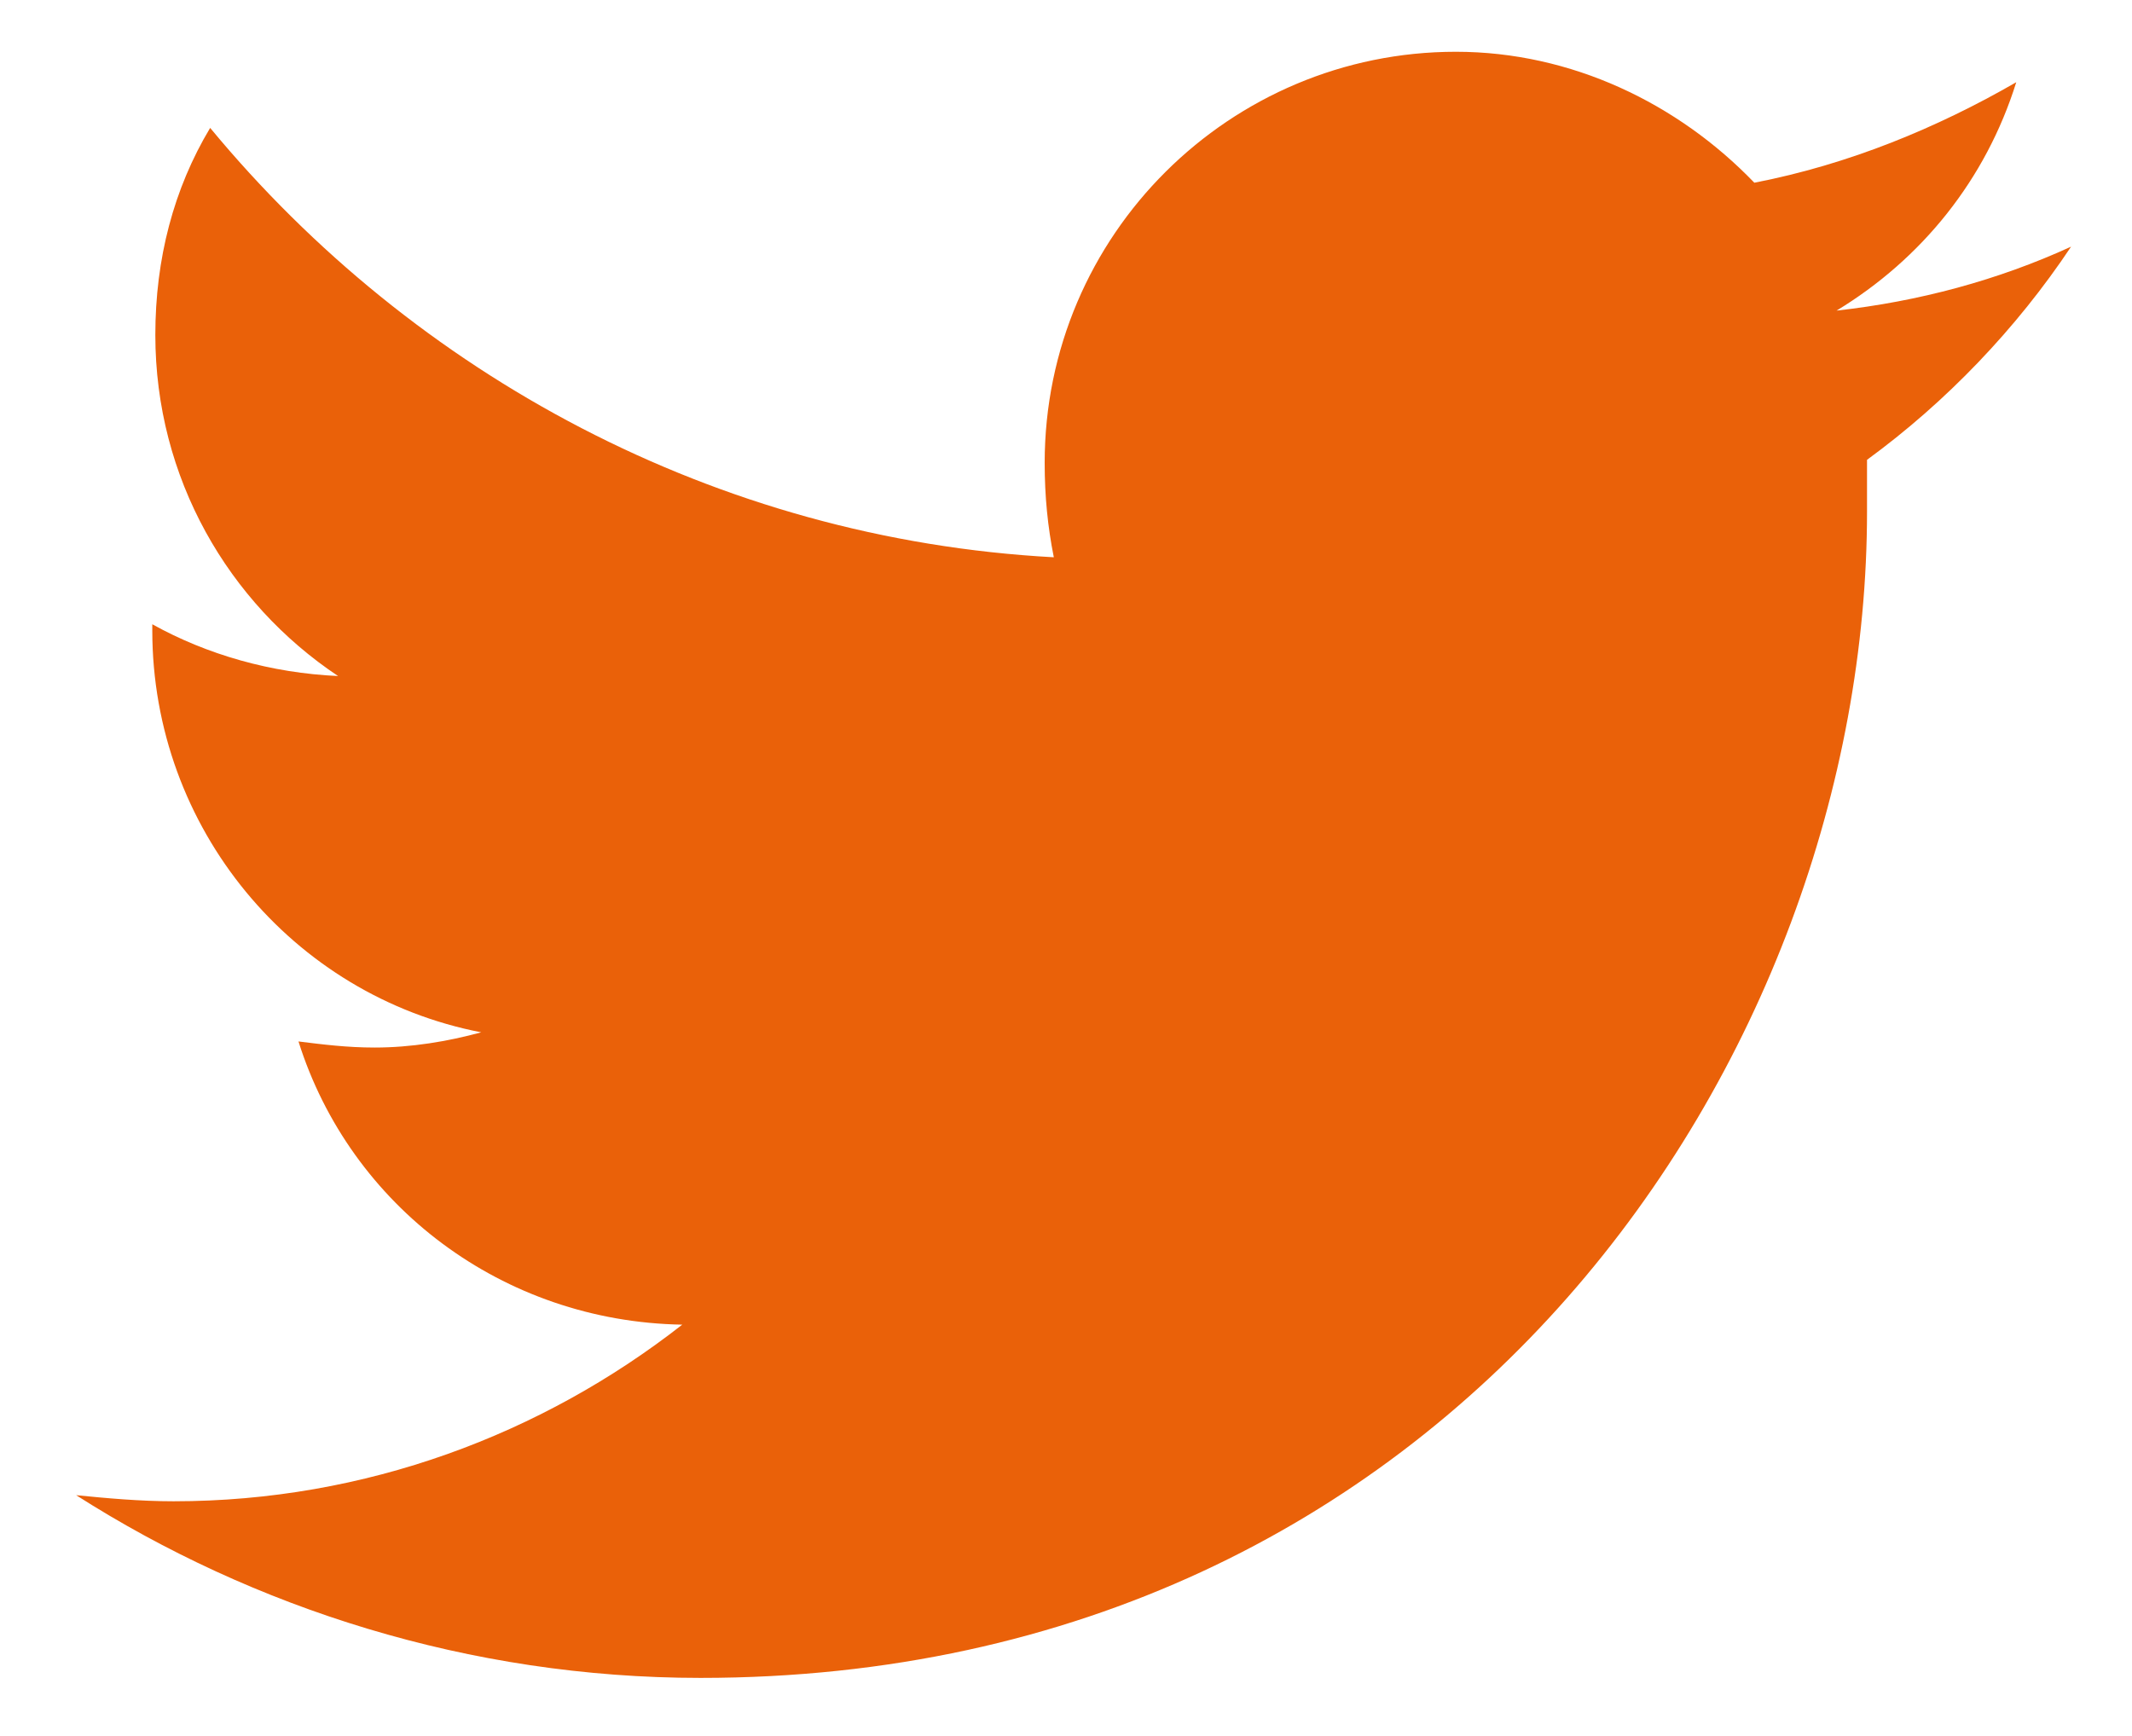 <?xml version="1.0" encoding="utf-8"?>
<!-- Generator: Adobe Illustrator 24.1.3, SVG Export Plug-In . SVG Version: 6.00 Build 0)  -->
<svg version="1.1" id="Calque_1" xmlns="http://www.w3.org/2000/svg" xmlns:xlink="http://www.w3.org/1999/xlink" x="0px" y="0px"
	 viewBox="0 0 70 57" style="enable-background:new 0 0 70 57;" xml:space="preserve">
<style type="text/css">
	.st0{fill:#EA6109;}
</style>
<g id="Logo__x2014__FIXED_2_">
	<g>
		<path class="st0" d="M23,55.1c24.8,0,38.3-20.5,38.3-38.3c0-0.6,0-1.2,0-1.7c2.6-1.9,4.9-4.3,6.7-7c-2.4,1.1-5,1.8-7.7,2.1
			c2.8-1.7,4.9-4.3,5.9-7.5c-2.6,1.5-5.5,2.7-8.6,3.3c-2.5-2.6-6-4.3-9.8-4.3c-7.4,0-13.5,6-13.5,13.5c0,1.1,0.1,2.1,0.3,3.1
			C23.5,17.7,13.6,12.3,6.9,4.2c-1.2,2-1.8,4.3-1.8,6.8c0,4.7,2.4,8.8,6,11.2c-2.2-0.1-4.3-0.7-6.1-1.7c0,0.1,0,0.1,0,0.2
			c0,6.5,4.6,12,10.8,13.2c-1.1,0.3-2.3,0.5-3.5,0.5c-0.9,0-1.7-0.1-2.5-0.2c1.7,5.4,6.7,9.2,12.6,9.3c-4.6,3.6-10.4,5.8-16.7,5.8
			c-1.1,0-2.2-0.1-3.2-0.2C8.3,52.8,15.4,55.1,23,55.1"/>
	</g>
</g>
</svg>
